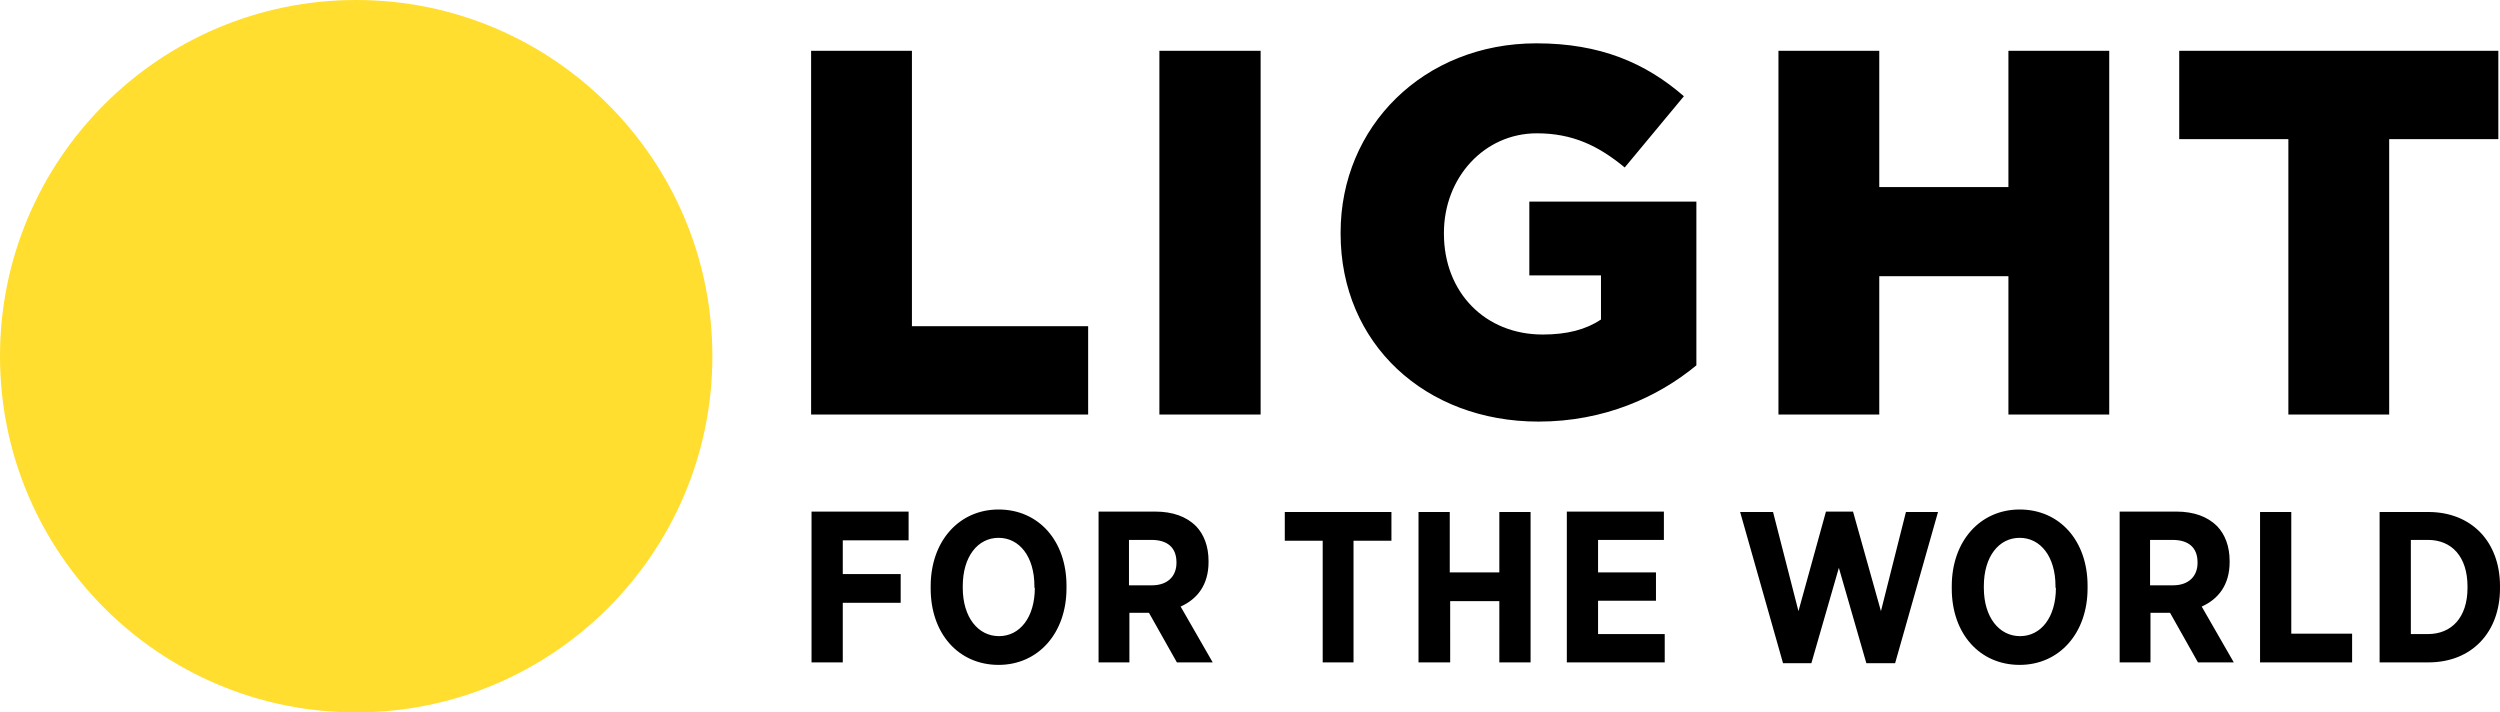 <svg xmlns="http://www.w3.org/2000/svg" xml:space="preserve" width="600.1" height="171" viewBox="-153 -46 600.1 171"><path d="M-153 39.5C-153-7.7-114.7-46-67.5-46S18-7.7 18 39.5-20.3 125-67.5 125-153 86.7-153 39.5" style="fill:#ffde2f"/>
    <path d="M41.7-33.8h24.2v66.1h42.3v21.2H41.7Zm83.6 87.3h24.3v-87.3h-24.3zm43.5-43.4c0 26.4 20.3 45.1 47.5 45.1 15.8 0 28.7-5.9 37.9-13.5V2.4h-40.1v17.7h17.2v10.6c-3.6 2.4-8.1 3.6-14 3.6-13.8 0-23.7-10.1-23.7-24.2v-.2c0-13.3 9.7-23.9 22.3-23.9 8.6 0 14.8 3 21.1 8.2l14.2-17.1c-9.2-8-20.1-12.7-35.4-12.7-27.1 0-47 20-47 45.4v.3m105.1 43.4h24.2V20.3h31v33.2h24.2v-87.3h-24.2v32.7h-31v-32.7h-24.2zm122.4 0h24.2v-66.1h26.2v-21.2h-76.6v21.2h26.2zM41.8 113h7.5V98.7h13.9v-6.9H49.3v-8.1h15.8v-6.9H41.8Zm28.6-17.7c0 10.8 6.7 18.3 16.3 18.3 9.5 0 16.3-7.6 16.3-18.4v-.6c0-10.8-6.7-18.3-16.3-18.3-9.5 0-16.3 7.6-16.3 18.4v.6m25-.2c0 7.1-3.6 11.6-8.6 11.6s-8.7-4.5-8.7-11.6v-.4c0-7.1 3.6-11.6 8.6-11.6s8.6 4.5 8.6 11.6v.4m15.3 17.9h7.5v-11.9h4.7l6.7 11.9h8.6l-7.7-13.4c4-1.8 6.7-5.2 6.7-10.7v-.2c0-3.6-1.1-6.4-3-8.4-2.3-2.3-5.6-3.5-9.8-3.5h-13.6V113Zm7.4-18.5V83.6h5.4c3.8 0 6 1.8 6 5.4v.1c0 3.2-2.1 5.4-5.9 5.4zm46.5 18.5h7.4V83.8h9.1v-6.9h-25.6v6.9h9.1zm23.1 0h7.5V98.3h11.8V113h7.5V76.9h-7.5v14.5H195V76.9h-7.5V113Zm35.5 0h23.5v-6.8h-16v-8h13.9v-6.8h-13.9v-7.8h15.8v-6.8h-23.3zm51.9.2h6.8l6.6-22.9 6.6 22.9h6.9l10.3-36.3h-7.7l-6 23.8-6.7-23.9h-6.5l-6.6 23.9-6.1-23.8h-7.9zm40.5-17.9c0 10.8 6.7 18.3 16.3 18.3 9.5 0 16.3-7.6 16.3-18.4v-.6c0-10.8-6.7-18.3-16.3-18.3-9.5 0-16.3 7.6-16.3 18.4v.6m25-.2c0 7.1-3.6 11.6-8.6 11.6s-8.7-4.5-8.7-11.6v-.4c0-7.1 3.6-11.6 8.6-11.6s8.6 4.5 8.6 11.6v.4m15.3 17.9h7.5v-11.9h4.7l6.7 11.9h8.6l-7.7-13.4c4-1.8 6.7-5.2 6.7-10.7v-.2c0-3.6-1.1-6.4-3-8.4-2.3-2.3-5.6-3.5-9.8-3.5h-13.6V113Zm7.4-18.5V83.6h5.4c3.8 0 6 1.8 6 5.4v.1c0 3.2-2.1 5.4-5.9 5.4zm26.4 18.5h22.1v-6.9H397V76.9h-7.5zm28.7 0h11.7c10.5 0 17.2-7.3 17.2-17.8v-.5c0-10.6-6.8-17.8-17.2-17.8h-11.7zm11.6-29.4c5.7 0 9.5 4 9.5 11.2v.3c0 7.2-3.9 11.1-9.5 11.1h-4.1V83.6Z"/></svg>